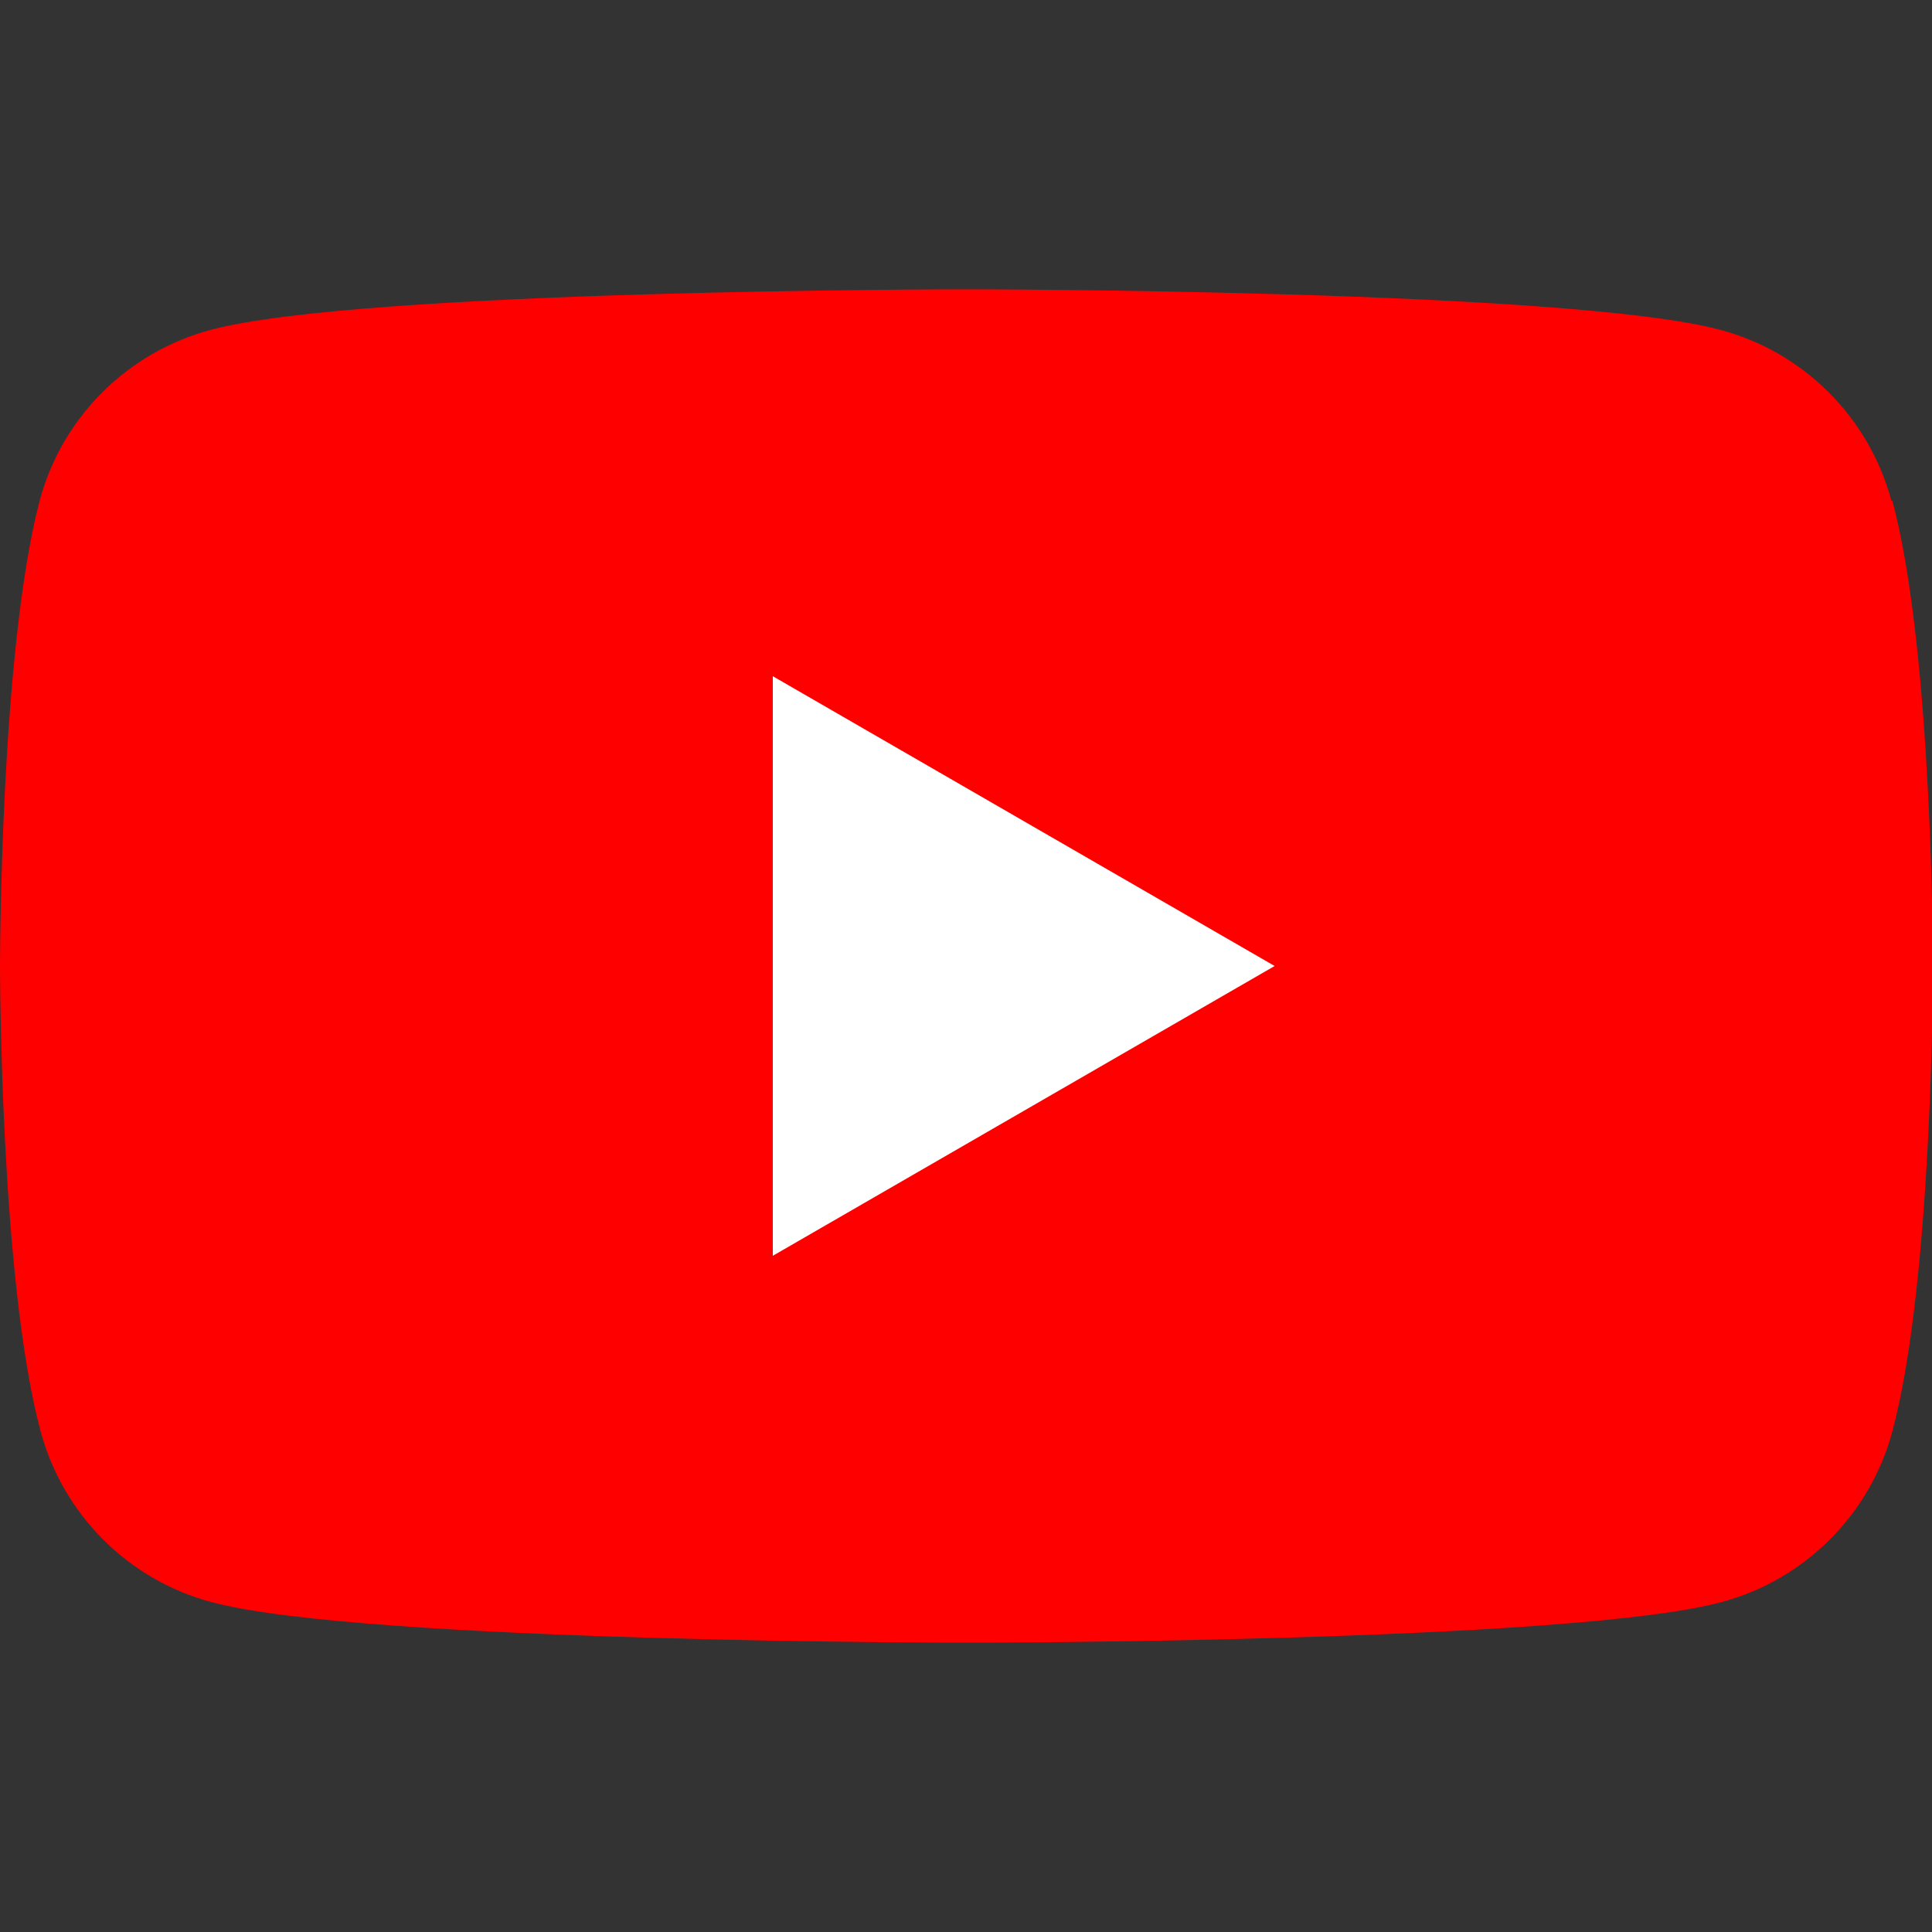 <?xml version="1.0" encoding="UTF-8"?>
<svg id="Ebene_21" data-name="Ebene 21" xmlns="http://www.w3.org/2000/svg" viewBox="0 0 40 40">
  <rect x="0" y="0" width="40" height="40" fill="#333333" stroke="none"/>
  <defs>
    <style>
      .cls-1 {
        fill: #fff;
      }

      .cls-2 {
        fill: red;
      }
    </style>
  </defs>
  <path class="cls-2" d="M39.16,10.37c-.46-1.72-1.81-3.08-3.54-3.54-3.12-.84-15.63-.84-15.63-.84,0,0-12.51,0-15.63.84-1.72.46-3.08,1.81-3.54,3.54C0,13.49,0,20,0,20c0,0,0,6.51.84,9.63.46,1.72,1.81,3.08,3.54,3.54,3.12.84,15.63.84,15.63.84,0,0,12.51,0,15.63-.84,1.72-.46,3.08-1.81,3.54-3.54.84-3.12.84-9.63.84-9.63,0,0,0-6.51-.84-9.63Z"/>
  <path class="cls-1" d="M16,26l10.39-6-10.39-6v12Z"/>
</svg>